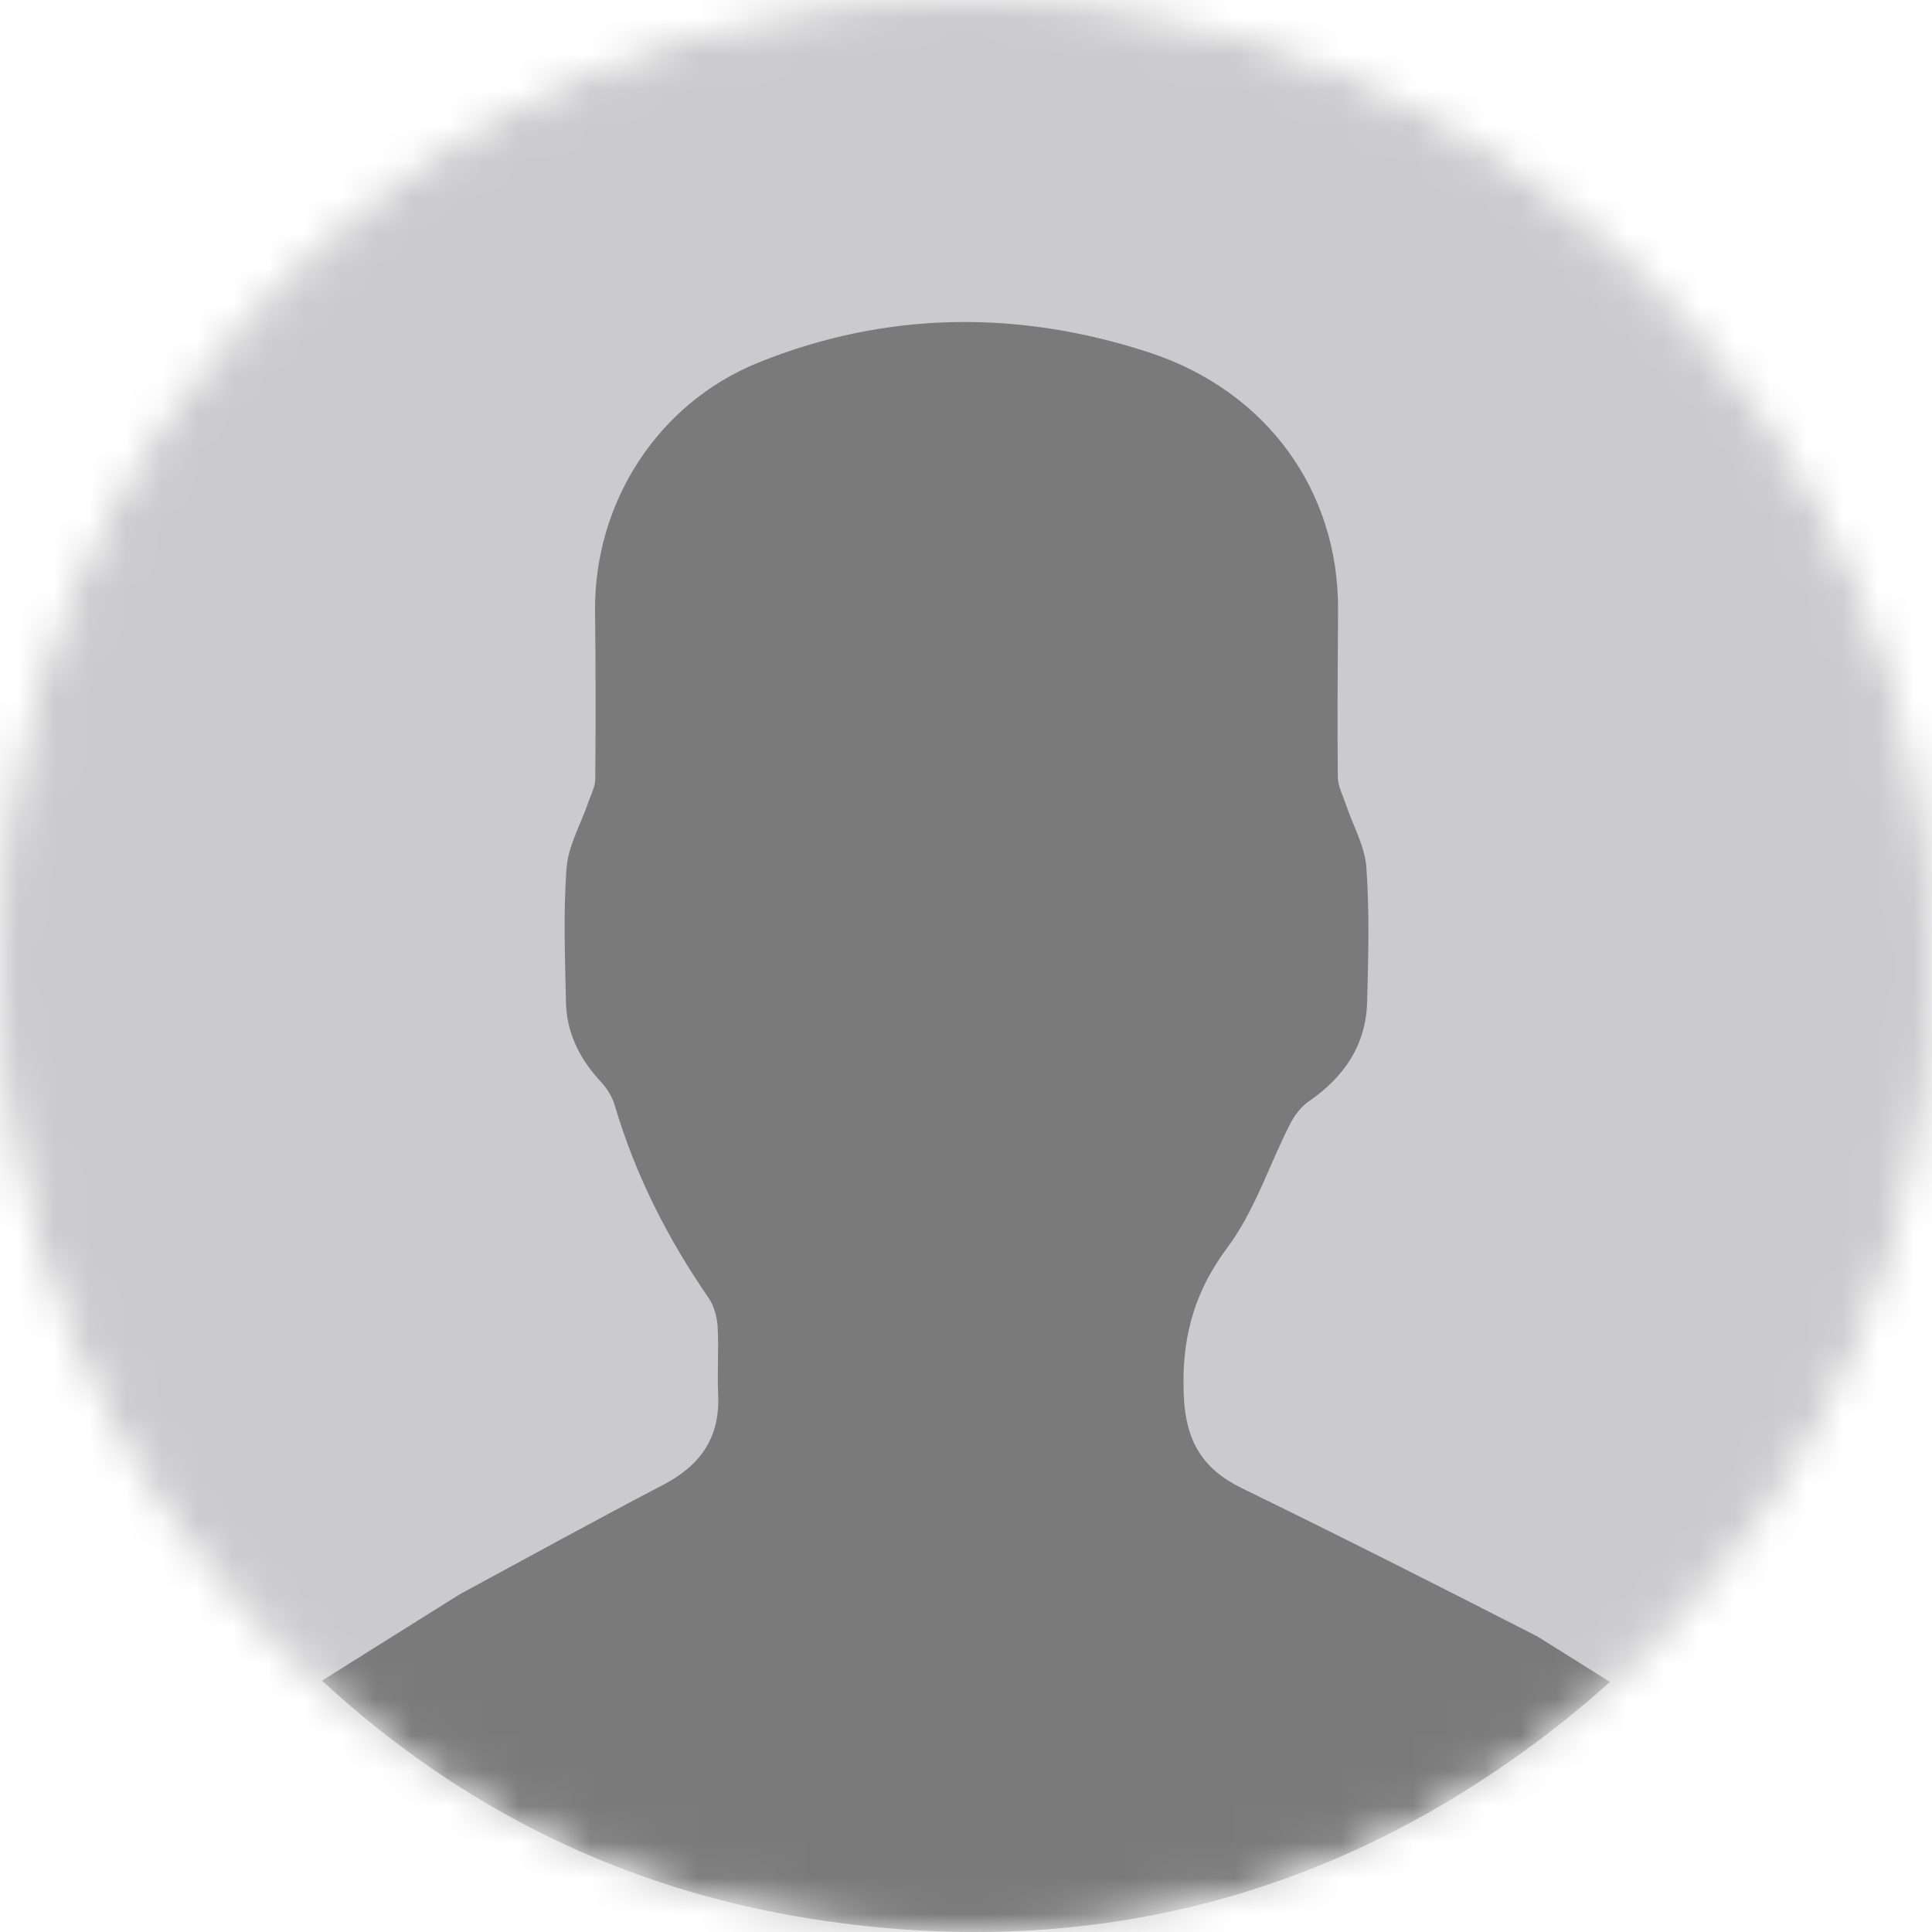 <svg width="54" height="54" viewBox="0 0 54 54" fill="none" xmlns="http://www.w3.org/2000/svg">
<mask id="mask0_12683_438" style="mask-type:alpha" maskUnits="userSpaceOnUse" x="0" y="0" width="54" height="54">
<circle cx="27" cy="27" r="26.5" fill="#22A6B3" stroke="#E5ECF9"/>
</mask>
<g mask="url(#mask0_12683_438)">
<rect width="54" height="54" fill="#CBCBCD"/>
<path d="M42.944 45.723C42.925 45.714 42.907 45.708 42.885 45.696C40.173 44.308 37.454 42.932 34.717 41.599C33.613 41.064 33.151 40.282 33.089 39.053C33.012 37.487 33.336 36.17 34.301 34.877C35.068 33.852 35.472 32.565 36.061 31.41C36.184 31.168 36.372 30.927 36.594 30.774C37.577 30.095 38.182 29.2 38.212 27.998C38.246 26.748 38.28 25.494 38.191 24.25C38.148 23.648 37.812 23.067 37.614 22.474C37.531 22.223 37.392 21.969 37.392 21.719C37.377 20.16 37.389 18.601 37.399 17.044C37.42 13.755 35.438 10.933 32.1 9.845C28.466 8.662 24.791 8.689 21.21 10.129C18.377 11.27 16.598 14.058 16.632 17.096C16.651 18.655 16.651 20.215 16.638 21.771C16.638 21.991 16.515 22.214 16.441 22.431C16.235 23.036 15.886 23.633 15.837 24.25C15.741 25.494 15.794 26.748 15.818 27.998C15.834 28.875 16.207 29.609 16.808 30.251C16.974 30.431 17.116 30.667 17.184 30.899C17.757 32.84 18.66 34.617 19.807 36.28C19.958 36.5 20.041 36.806 20.057 37.075C20.094 37.707 20.044 38.343 20.072 38.976C20.128 40.156 19.604 40.939 18.559 41.489C16.645 42.492 14.749 43.531 12.85 44.561L9 46.974C12.881 50.559 17.464 52.822 22.732 53.641C30.213 54.806 37.041 53.14 43.08 48.591C43.752 48.083 44.39 47.557 45 47.01L42.944 45.723Z" fill="black" fill-opacity="0.4"/>
</g>
</svg>

